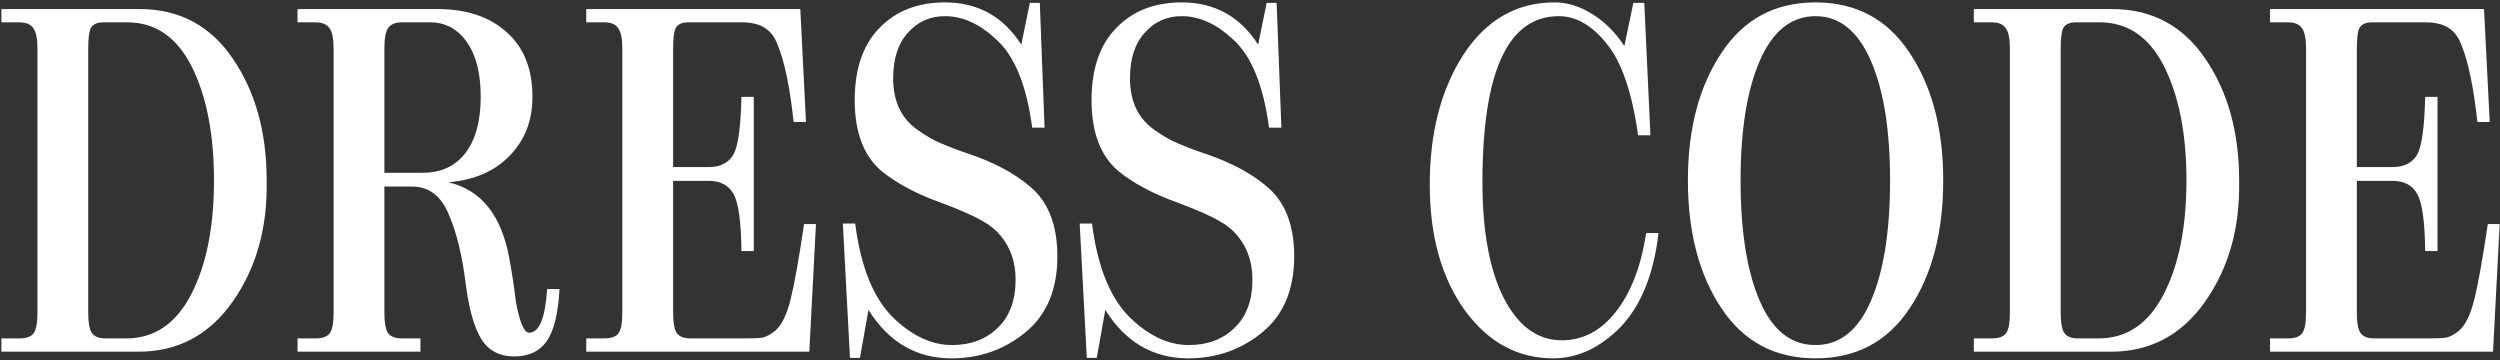 <?xml version="1.0" encoding="UTF-8"?> <svg xmlns="http://www.w3.org/2000/svg" width="590" height="85" viewBox="0 0 590 85" fill="none"><rect x="0" y="0" width="590" height="85" fill="#333333" stroke="none"/><path d="M0.326 5.272V2.136H32.918C42.326 2.136 49.681 6.056 54.982 13.896C60.283 21.661 62.934 31.219 62.934 42.568C63.158 53.768 60.47 63.325 54.87 71.24C49.345 79.08 41.953 83 32.694 83H0.326V79.864H4.582C6.225 79.864 7.345 79.453 7.942 78.632C8.54 77.811 8.838 76.168 8.838 73.704V11.544C8.838 9.08 8.502 7.437 7.83 6.616C7.233 5.72 6.15 5.272 4.582 5.272H0.326ZM30.006 5.272H24.406C22.988 5.272 22.017 5.683 21.494 6.504C21.046 7.251 20.822 8.931 20.822 11.544V73.704C20.822 76.168 21.121 77.811 21.718 78.632C22.316 79.453 23.398 79.864 24.966 79.864H29.782C36.428 79.864 41.542 76.392 45.126 69.448C48.71 62.504 50.502 53.544 50.502 42.568C50.502 31.667 48.748 22.707 45.238 15.688C41.729 8.744 36.651 5.272 30.006 5.272ZM129.129 68.216H132.041C131.742 73.965 130.734 78.072 129.017 80.536C127.299 82.925 124.761 84.12 121.401 84.12C117.891 84.12 115.278 82.739 113.561 79.976C111.843 77.139 110.611 72.696 109.865 66.648C109.043 60.227 107.774 55 106.057 50.968C104.265 46.339 101.315 44.024 97.209 44.024H90.713V73.704C90.713 76.168 91.011 77.811 91.609 78.632C92.206 79.453 93.289 79.864 94.857 79.864H99.225V83H70.217V79.864H74.473C76.115 79.864 77.236 79.453 77.833 78.632C78.43 77.811 78.729 76.168 78.729 73.704V11.544C78.729 9.08 78.393 7.437 77.721 6.616C77.124 5.72 76.041 5.272 74.473 5.272H70.217V2.136H103.257C110.126 2.136 115.577 3.965 119.609 7.624C123.641 11.208 125.657 16.285 125.657 22.856C125.657 28.456 123.865 33.085 120.281 36.744C116.771 40.403 111.955 42.493 105.833 43.016C113.523 44.808 118.302 50.744 120.169 60.824C120.766 63.96 121.289 67.395 121.737 71.128C122.633 76.056 123.678 78.52 124.873 78.52C127.262 78.52 128.681 75.085 129.129 68.216ZM101.465 5.272H94.857C93.289 5.272 92.206 5.72 91.609 6.616C91.011 7.437 90.713 9.08 90.713 11.544V40.776H99.785C104.115 40.776 107.475 39.208 109.865 36.072C112.254 32.936 113.449 28.531 113.449 22.856C113.449 17.331 112.366 13.037 110.201 9.976C108.035 6.84 105.123 5.272 101.465 5.272ZM189.765 52.872H192.565L190.997 83H138.357V79.864H142.613C144.256 79.864 145.376 79.453 145.973 78.632C146.571 77.811 146.869 76.168 146.869 73.704V11.544C146.869 9.08 146.533 7.437 145.861 6.616C145.264 5.72 144.181 5.272 142.613 5.272H138.357V2.136H188.869L190.213 28.792H187.301C186.405 20.504 185.136 14.419 183.493 10.536C182.971 9.043 182.149 7.848 181.029 6.952C179.611 5.832 177.632 5.272 175.093 5.272H162.437C161.019 5.272 160.048 5.683 159.525 6.504C159.077 7.251 158.853 8.931 158.853 11.544V39.432H167.253C170.091 39.432 172.069 38.387 173.189 36.296C174.235 34.205 174.832 29.725 174.981 22.856H177.893V59.256H174.981C174.907 52.461 174.309 48.019 173.189 45.928C172.069 43.763 170.091 42.68 167.253 42.68H158.853V73.704C158.853 76.168 159.152 77.811 159.749 78.632C160.347 79.453 161.429 79.864 162.997 79.864H176.101C178.043 79.864 179.387 79.789 180.133 79.64C180.955 79.416 181.888 78.893 182.933 78.072C184.427 76.803 185.621 74.413 186.517 70.904C187.413 67.395 188.496 61.384 189.765 52.872ZM249.538 60.488C249.538 68.328 247.037 74.301 242.034 78.408C237.032 82.515 231.208 84.568 224.562 84.568C216.274 84.568 209.741 80.76 204.962 73.144L202.946 84.456H200.594L198.914 52.76H201.826C203.17 63.288 206.306 70.829 211.234 75.384C215.565 79.416 220.045 81.432 224.674 81.432C229.08 81.432 232.664 80.088 235.426 77.4C238.264 74.712 239.682 70.904 239.682 65.976C239.682 61.869 238.488 58.397 236.098 55.56C235.053 54.291 233.672 53.171 231.954 52.2C229.789 50.931 226.392 49.437 221.762 47.72C216.162 45.704 211.57 43.24 207.986 40.328C203.805 36.744 201.714 31.181 201.714 23.64C201.714 16.248 203.656 10.573 207.538 6.616C211.421 2.584 216.573 0.568 222.994 0.568C230.76 0.568 236.77 3.891 241.026 10.536L243.042 0.68H245.394L246.514 30.136H243.602C242.258 19.981 239.346 12.963 234.866 9.08C231.058 5.571 227.101 3.816 222.994 3.816C219.485 3.816 216.573 5.123 214.258 7.736C211.944 10.275 210.786 13.859 210.786 18.488C210.786 23.939 212.728 28.008 216.61 30.696C218.626 32.115 220.456 33.16 222.098 33.832C224.189 34.728 226.466 35.587 228.93 36.408C234.605 38.349 239.234 40.813 242.818 43.8C247.298 47.384 249.538 52.947 249.538 60.488ZM305.429 60.488C305.429 68.328 302.928 74.301 297.925 78.408C292.922 82.515 287.098 84.568 280.453 84.568C272.165 84.568 265.632 80.76 260.853 73.144L258.837 84.456H256.485L254.805 52.76H257.717C259.061 63.288 262.197 70.829 267.125 75.384C271.456 79.416 275.936 81.432 280.565 81.432C284.97 81.432 288.554 80.088 291.317 77.4C294.154 74.712 295.573 70.904 295.573 65.976C295.573 61.869 294.378 58.397 291.989 55.56C290.944 54.291 289.562 53.171 287.845 52.2C285.68 50.931 282.282 49.437 277.653 47.72C272.053 45.704 267.461 43.24 263.877 40.328C259.696 36.744 257.605 31.181 257.605 23.64C257.605 16.248 259.546 10.573 263.429 6.616C267.312 2.584 272.464 0.568 278.885 0.568C286.65 0.568 292.661 3.891 296.917 10.536L298.933 0.68H301.285L302.405 30.136H299.493C298.149 19.981 295.237 12.963 290.757 9.08C286.949 5.571 282.992 3.816 278.885 3.816C275.376 3.816 272.464 5.123 270.149 7.736C267.834 10.275 266.677 13.859 266.677 18.488C266.677 23.939 268.618 28.008 272.501 30.696C274.517 32.115 276.346 33.16 277.989 33.832C280.08 34.728 282.357 35.587 284.821 36.408C290.496 38.349 295.125 40.813 298.709 43.8C303.189 47.384 305.429 52.947 305.429 60.488ZM366.879 0.568C369.94 0.568 372.927 1.501 375.839 3.368C378.751 5.16 381.252 7.661 383.343 10.872L385.471 0.68H388.047L389.503 31.928H386.591C385.172 21.773 382.671 14.531 379.087 10.2C375.652 5.944 371.919 3.816 367.887 3.816C355.865 3.816 349.855 16.883 349.855 43.016C349.855 54.589 351.535 63.699 354.895 70.344C358.329 76.989 362.884 80.312 368.559 80.312C373.561 80.312 377.817 78.072 381.327 73.592C384.911 69.037 387.3 62.84 388.495 55H391.407C390.287 64.707 387.3 72.099 382.447 77.176C377.593 82.104 372.292 84.568 366.543 84.568C358.18 84.568 351.236 80.797 345.711 73.256C340.185 65.565 337.423 55.672 337.423 43.576C337.423 31.331 340.073 21.101 345.375 12.888C350.751 4.675 357.919 0.568 366.879 0.568ZM458.6 42.568C458.6 54.813 455.95 64.893 450.648 72.808C445.422 80.648 438.03 84.568 428.472 84.568C418.915 84.568 411.523 80.648 406.296 72.808C400.995 64.893 398.344 54.813 398.344 42.568C398.344 30.397 400.995 20.355 406.296 12.44C411.523 4.525 418.915 0.568 428.472 0.568C438.03 0.568 445.422 4.525 450.648 12.44C455.95 20.355 458.6 30.397 458.6 42.568ZM446.056 42.568C446.056 30.771 444.563 21.4 441.576 14.456C438.515 7.363 434.147 3.816 428.472 3.816C422.723 3.816 418.318 7.363 415.256 14.456C412.27 21.4 410.776 30.771 410.776 42.568C410.776 54.515 412.27 63.96 415.256 70.904C418.243 77.923 422.648 81.432 428.472 81.432C434.222 81.432 438.59 77.923 441.576 70.904C444.563 63.96 446.056 54.515 446.056 42.568ZM465.826 5.272V2.136H498.418C507.826 2.136 515.181 6.056 520.482 13.896C525.784 21.661 528.434 31.219 528.434 42.568C528.658 53.768 525.97 63.325 520.37 71.24C514.845 79.08 507.453 83 498.194 83H465.826V79.864H470.082C471.725 79.864 472.845 79.453 473.442 78.632C474.04 77.811 474.338 76.168 474.338 73.704V11.544C474.338 9.08 474.002 7.437 473.33 6.616C472.733 5.72 471.65 5.272 470.082 5.272H465.826ZM495.506 5.272H489.906C488.488 5.272 487.517 5.683 486.994 6.504C486.546 7.251 486.322 8.931 486.322 11.544V73.704C486.322 76.168 486.621 77.811 487.218 78.632C487.816 79.453 488.898 79.864 490.466 79.864H495.282C501.928 79.864 507.042 76.392 510.626 69.448C514.21 62.504 516.002 53.544 516.002 42.568C516.002 31.667 514.248 22.707 510.738 15.688C507.229 8.744 502.152 5.272 495.506 5.272ZM587.125 52.872H589.925L588.357 83H535.717V79.864H539.973C541.615 79.864 542.735 79.453 543.333 78.632C543.93 77.811 544.229 76.168 544.229 73.704V11.544C544.229 9.08 543.893 7.437 543.221 6.616C542.623 5.72 541.541 5.272 539.973 5.272H535.717V2.136H586.229L587.573 28.792H584.661C583.765 20.504 582.495 14.419 580.853 10.536C580.33 9.043 579.509 7.848 578.389 6.952C576.97 5.832 574.991 5.272 572.453 5.272H559.797C558.378 5.272 557.407 5.683 556.885 6.504C556.437 7.251 556.213 8.931 556.213 11.544V39.432H564.613C567.45 39.432 569.429 38.387 570.549 36.296C571.594 34.205 572.191 29.725 572.341 22.856H575.253V59.256H572.341C572.266 52.461 571.669 48.019 570.549 45.928C569.429 43.763 567.45 42.68 564.613 42.68H556.213V73.704C556.213 76.168 556.511 77.811 557.109 78.632C557.706 79.453 558.789 79.864 560.357 79.864H573.461C575.402 79.864 576.746 79.789 577.493 79.64C578.314 79.416 579.247 78.893 580.293 78.072C581.786 76.803 582.981 74.413 583.877 70.904C584.773 67.395 585.855 61.384 587.125 52.872Z" fill="white"></path></svg> 